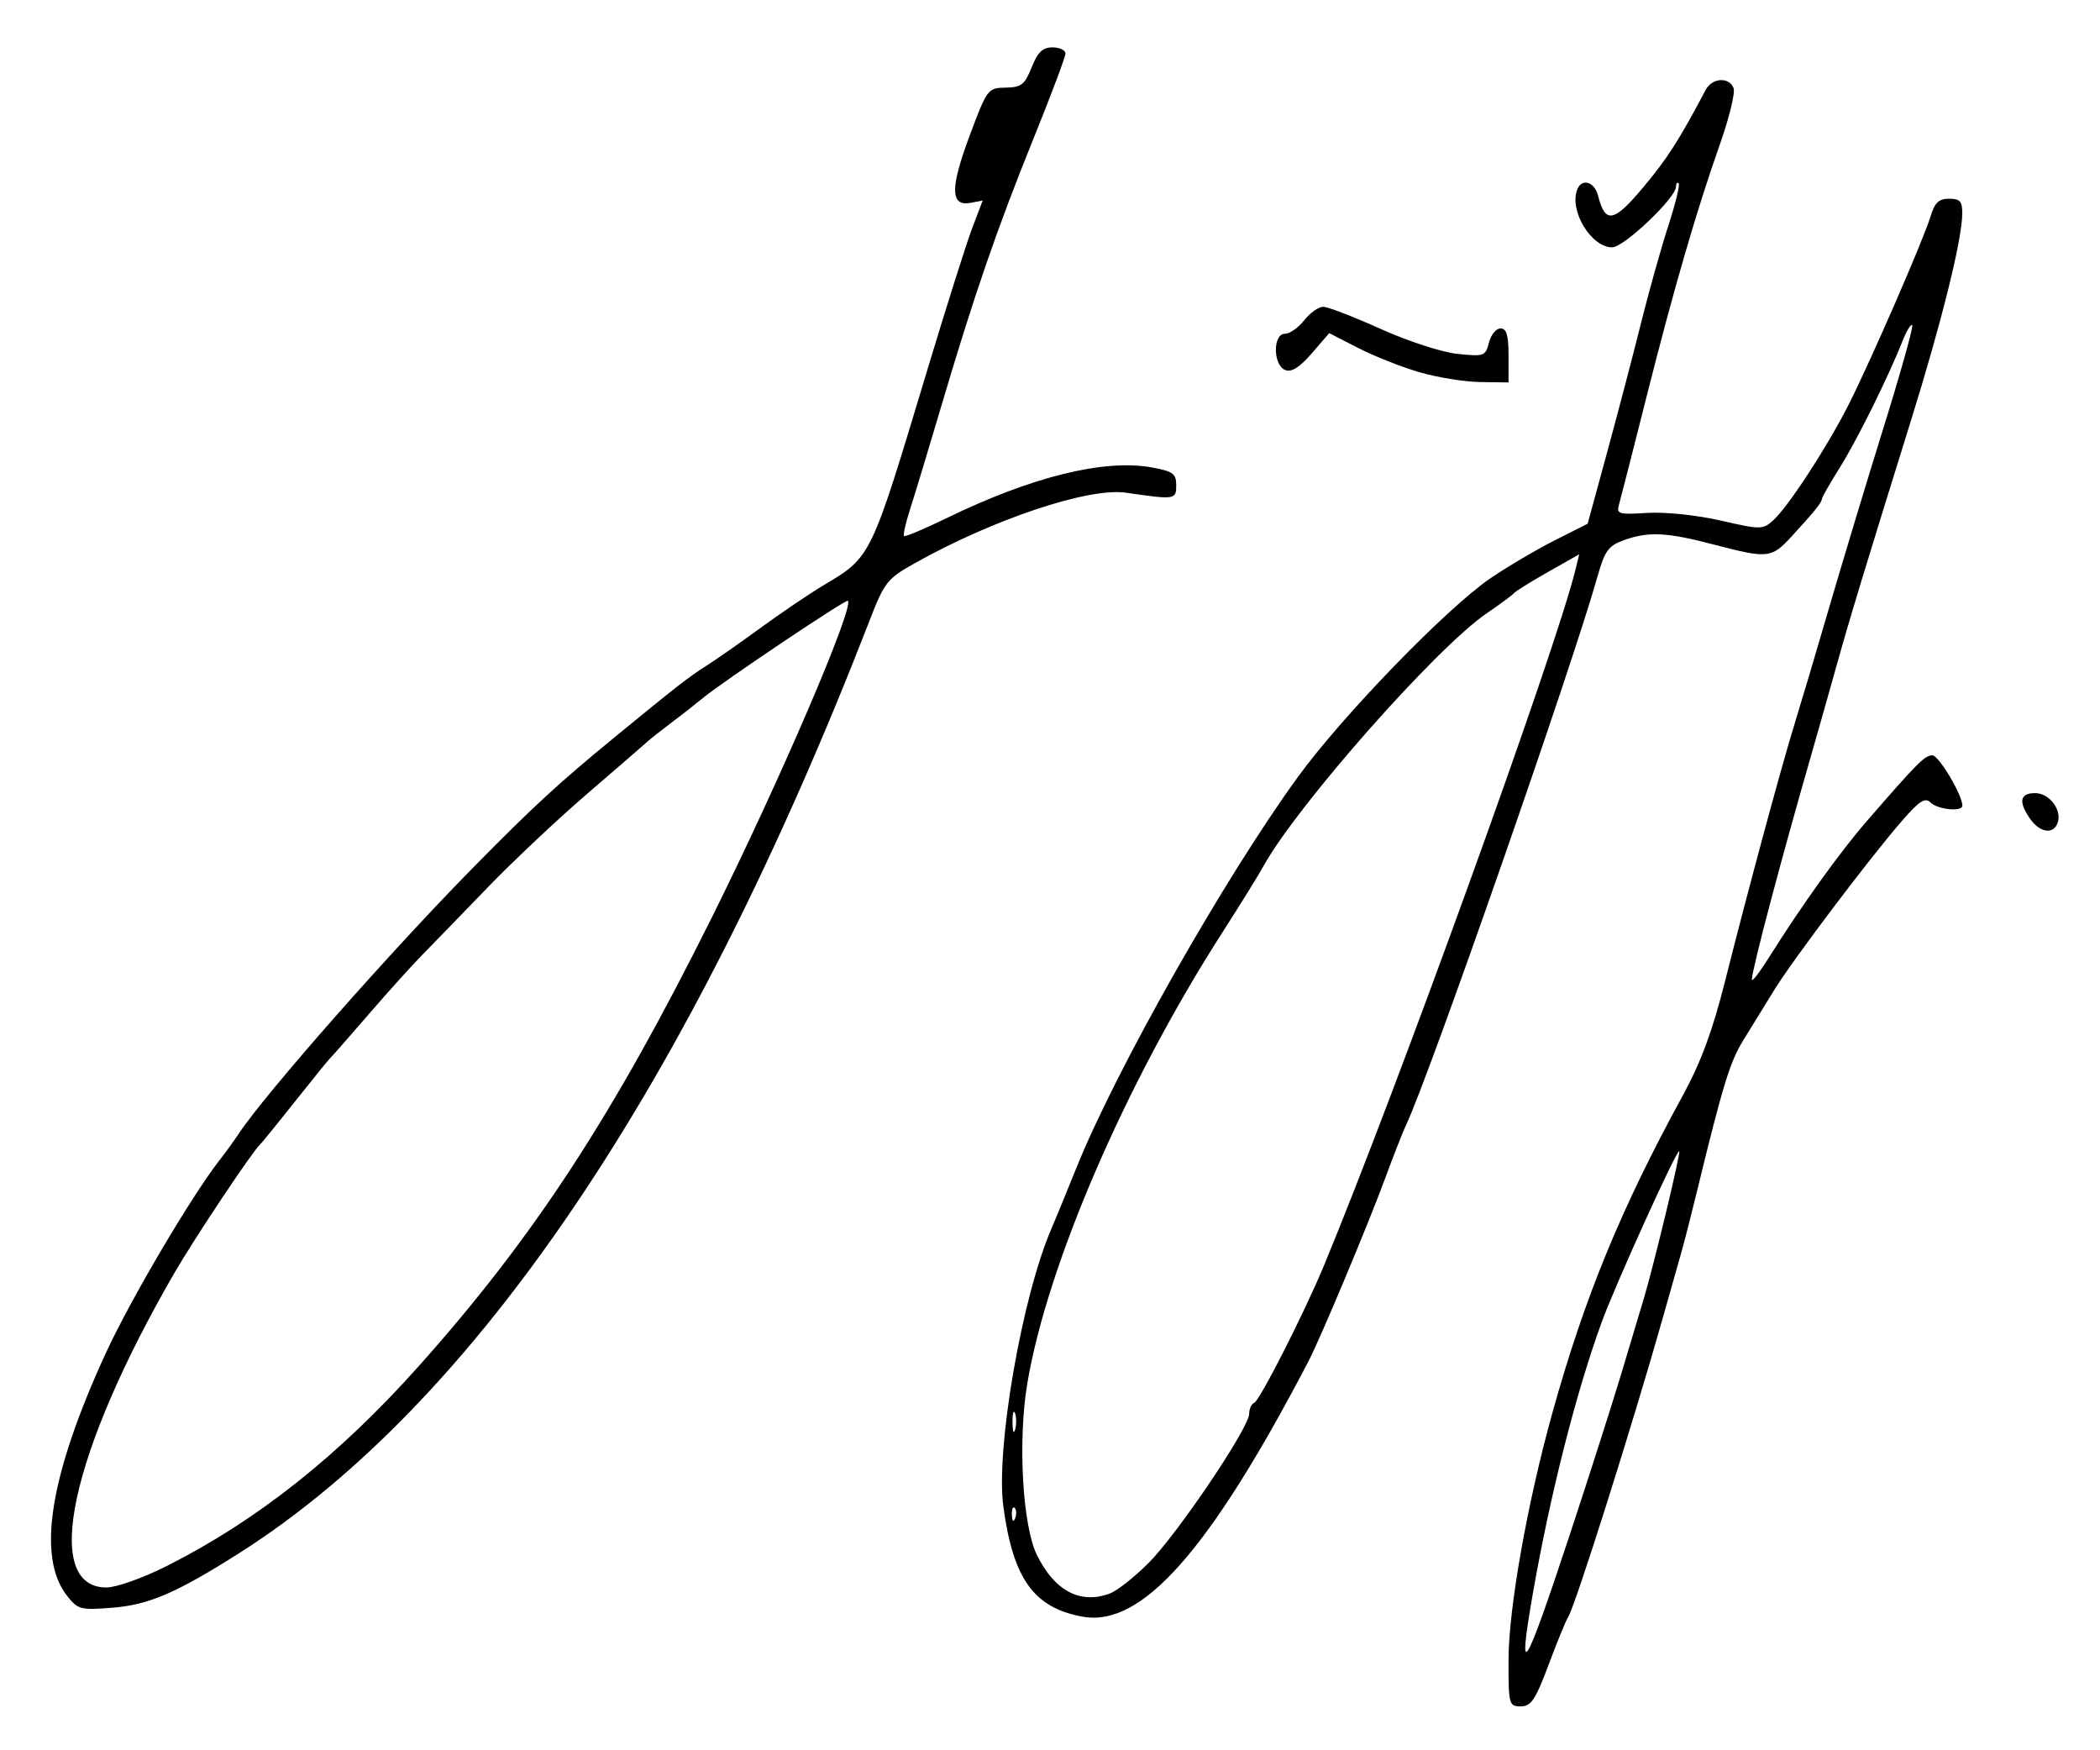 <?xml version="1.0" encoding="UTF-8" standalone="no"?>
<!-- Created with Inkscape (http://www.inkscape.org/) -->

<svg
   xmlns:dc="http://purl.org/dc/elements/1.1/"
   xmlns:cc="http://creativecommons.org/ns#"
   xmlns:rdf="http://www.w3.org/1999/02/22-rdf-syntax-ns#"
   xmlns:svg="http://www.w3.org/2000/svg"
   xmlns="http://www.w3.org/2000/svg"
   version="1.1"
   width="600"
   height="500"
   id="svg2">
  <defs
     id="defs4" />
  <g
     transform="matrix(1.9,0,0,1.9,-521.494,-1137.948)"
     id="layer1">
    <path
       d="m 501.316,848.576 c 0,-7.792 2.832,-23.742 6.636,-37.379 4.835,-17.331 10.288,-30.587 19.551,-47.53 2.721,-4.977 4.49,-9.742 6.333,-17.062 3.467,-13.767 8.549,-32.569 10.543,-38.999 0.9,-2.905 3.237,-10.765 5.191,-17.468 1.955,-6.703 5.639,-18.889 8.188,-27.08 2.548,-8.191 4.468,-15.058 4.267,-15.26 -0.202,-0.202 -0.84,0.833 -1.419,2.3 -2.146,5.439 -6.874,14.984 -9.479,19.135 -1.478,2.355 -2.687,4.472 -2.687,4.706 0,0.513 -1.191,1.985 -4.604,5.689 -2.986,3.241 -3.527,3.295 -11.646,1.167 -7.091,-1.859 -9.84,-1.991 -13.54,-0.653 -2.32,0.839 -2.861,1.588 -3.96,5.484 -3.904,13.837 -25.453,75.554 -28.809,82.51 -0.431,0.894 -1.864,4.55 -3.183,8.125 -2.56,6.936 -9.693,23.94 -11.467,27.337 -14.865,28.466 -25.059,39.998 -33.941,38.395 -7.346,-1.325 -10.477,-5.672 -11.94,-16.578 -1.164,-8.675 2.812,-31.585 7.257,-41.824 0.587,-1.351 2.241,-5.381 3.676,-8.956 5.955,-14.834 22.281,-43.657 33.367,-58.904 6.716,-9.238 22.441,-25.454 28.992,-29.898 2.587,-1.755 6.925,-4.311 9.638,-5.679 l 4.934,-2.487 2.954,-10.826 c 1.624,-5.955 3.909,-14.665 5.076,-19.357 1.167,-4.692 3.006,-11.248 4.086,-14.568 1.08,-3.32 1.785,-6.215 1.568,-6.432 -0.217,-0.217 -0.395,0.01 -0.395,0.505 0,1.672 -7.837,9.12 -9.596,9.12 -3.158,0 -6.488,-5.492 -5.264,-8.683 0.68,-1.771 2.609,-1.2 3.144,0.931 1.07,4.263 2.367,4.015 6.808,-1.3 3.65,-4.368 5.341,-7.008 9.367,-14.619 0.97,-1.835 3.533,-1.996 4.198,-0.265 0.264,0.688 -0.645,4.436 -2.019,8.328 -3.558,10.073 -7.018,21.984 -11.142,38.357 -1.97,7.82 -3.792,14.95 -4.049,15.843 -0.436,1.514 -0.145,1.605 4.245,1.335 2.676,-0.165 7.433,0.331 11.005,1.147 6.077,1.388 6.349,1.386 7.947,-0.06 2.255,-2.041 8.139,-11.077 11.334,-17.406 3.36,-6.657 11.269,-24.833 12.305,-28.28 0.615,-2.046 1.243,-2.641 2.787,-2.641 1.637,0 1.99,0.399 1.975,2.234 -0.031,3.965 -3.095,16.302 -7.795,31.386 -6.942,22.28 -9.133,29.504 -11.243,37.065 -1.06,3.798 -2.665,9.465 -3.568,12.593 -4.66,16.153 -8.983,32.484 -9.033,34.124 -0.014,0.447 1.162,-1.077 2.613,-3.386 4.92,-7.832 10.541,-15.666 14.614,-20.367 7.634,-8.81 8.782,-9.965 9.907,-9.965 0.966,0 4.521,5.952 4.521,7.569 0,0.96 -3.688,0.604 -4.767,-0.46 -0.826,-0.815 -1.659,-0.294 -4.222,2.641 -4.834,5.536 -16.52,21.006 -19.333,25.593 -1.37,2.234 -3.448,5.606 -4.617,7.492 -1.999,3.226 -3.086,6.764 -6.931,22.569 -0.87,3.575 -1.945,7.779 -2.39,9.343 -0.445,1.564 -1.688,5.951 -2.762,9.75 -4.572,16.167 -13.258,43.611 -14.27,45.092 -0.306,0.447 -1.616,3.646 -2.913,7.109 -1.988,5.311 -2.646,6.297 -4.201,6.297 -1.772,0 -1.843,-0.269 -1.843,-6.901 z m 9.272,-19.098 c 2.88,-8.714 6.386,-19.682 7.792,-24.374 1.405,-4.692 2.884,-9.628 3.287,-10.968 1.521,-5.072 5.563,-21.887 5.32,-22.131 -0.351,-0.35 -9.699,20.274 -11.712,25.84 -3.872,10.703 -7.706,25.832 -10.283,40.571 -2.406,13.761 -1.344,12.065 5.598,-8.937 z m -69.178,9.009 c 1.071,-0.407 3.672,-2.465 5.779,-4.572 4.334,-4.334 15.128,-20.337 15.128,-22.428 0,-0.755 0.342,-1.495 0.761,-1.644 0.797,-0.284 7.567,-13.605 10.459,-20.583 11.052,-26.657 34.899,-92.618 37.847,-104.686 l 0.565,-2.314 -4.707,2.667 c -2.589,1.467 -4.89,2.898 -5.114,3.18 -0.223,0.282 -2.051,1.633 -4.062,3.001 -7.567,5.148 -28.571,28.926 -33.593,38.029 -0.74,1.341 -3.54,5.86 -6.224,10.042 -14.483,22.575 -26.28,49.844 -29.29,67.706 -1.451,8.611 -0.736,21.424 1.443,25.843 2.671,5.418 6.557,7.451 11.008,5.759 z M 427.059,825.635 c -0.27,-0.27 -0.462,0.21 -0.427,1.066 0.039,0.947 0.232,1.139 0.491,0.491 0.235,-0.587 0.206,-1.287 -0.064,-1.557 z m 0.042,-14.251 c -0.223,-0.55 -0.391,0.097 -0.375,1.437 0.017,1.341 0.199,1.791 0.405,1 0.206,-0.79 0.192,-1.887 -0.03,-2.437 z m -142.557,27.454 c -4.576,-5.817 -2.613,-18.093 5.829,-36.459 3.683,-8.013 12.895,-23.634 17.133,-29.053 0.912,-1.167 2.207,-2.952 2.878,-3.968 3.961,-6.002 22.877,-27.459 35.458,-40.222 8.906,-9.034 12.597,-12.432 20.983,-19.313 9.313,-7.643 11.275,-9.172 13.838,-10.783 1.341,-0.843 4.997,-3.398 8.125,-5.678 3.128,-2.28 7.333,-5.13 9.343,-6.334 7.448,-4.458 7.165,-3.876 15.832,-32.64 2.827,-9.384 5.848,-18.92 6.711,-21.19 l 1.57,-4.128 -1.821,0.348 c -3.054,0.584 -3.095,-2.2 -0.15,-10.076 2.643,-7.068 2.744,-7.204 5.414,-7.247 2.363,-0.039 2.878,-0.439 3.918,-3.047 0.914,-2.291 1.658,-3.002 3.142,-3.002 1.069,0 1.944,0.414 1.944,0.919 0,0.505 -2.176,6.294 -4.836,12.864 -5.446,13.45 -8.962,23.658 -13.865,40.247 -1.849,6.256 -3.928,13.126 -4.621,15.265 -0.693,2.14 -1.121,4.016 -0.952,4.169 0.169,0.153 3.049,-1.056 6.401,-2.688 12.81,-6.235 23.713,-8.926 30.874,-7.619 3.167,0.578 3.656,0.936 3.656,2.676 0,2.172 -0.154,2.195 -7.573,1.118 -5.596,-0.812 -19.934,3.978 -31.761,10.611 -4.124,2.313 -4.545,2.847 -6.761,8.56 -27.212,70.18 -59.447,117.852 -94.869,140.305 -9.386,5.95 -13.52,7.729 -18.974,8.167 -4.838,0.388 -5.222,0.287 -6.866,-1.802 z m 14.981,-4.454 c 13.592,-6.842 25.923,-16.623 37.945,-30.094 17.347,-19.439 29.225,-37.637 44.136,-67.617 10.133,-20.374 21.336,-46.465 20.368,-47.433 -0.274,-0.274 -18.855,12.19 -21.775,14.606 -1.149,0.951 -3.309,2.643 -4.8,3.76 -1.491,1.117 -3.11,2.397 -3.598,2.844 -0.488,0.447 -4.543,3.957 -9.012,7.801 -4.469,3.844 -11.232,10.209 -15.031,14.146 -3.798,3.937 -8.196,8.47 -9.772,10.074 -1.576,1.604 -5.232,5.658 -8.125,9.009 -2.893,3.351 -5.461,6.276 -5.708,6.5 -0.247,0.223 -2.622,3.148 -5.278,6.5 -2.656,3.351 -5.032,6.276 -5.279,6.5 -1.181,1.068 -9.854,14.072 -12.927,19.383 -15.62,26.991 -19.989,47.24 -10.193,47.24 1.477,0 5.494,-1.429 9.047,-3.217 z M 579.766,722.05 c -1.811,-2.585 -1.564,-3.882 0.738,-3.882 2.175,0 4.107,2.601 3.367,4.532 -0.659,1.718 -2.669,1.399 -4.104,-0.65 z m -91.856,-67.167 c -2.681,-0.782 -6.827,-2.424 -9.213,-3.649 l -4.339,-2.228 -2.625,3.037 c -1.824,2.11 -3.042,2.877 -3.989,2.514 -1.845,-0.708 -1.896,-5.449 -0.059,-5.449 0.718,0 2.024,-0.914 2.903,-2.031 0.879,-1.117 2.163,-2.031 2.853,-2.031 0.691,0 4.58,1.497 8.643,3.326 4.132,1.861 9.231,3.517 11.571,3.758 3.99,0.412 4.209,0.333 4.72,-1.701 0.294,-1.173 1.077,-2.133 1.739,-2.133 0.902,0 1.203,1.016 1.203,4.062 l 0,4.062 -4.265,-0.058 c -2.346,-0.032 -6.459,-0.698 -9.14,-1.479 z"
       id="path3096"
       style="fill:#000000" />
  </g>
</svg>
